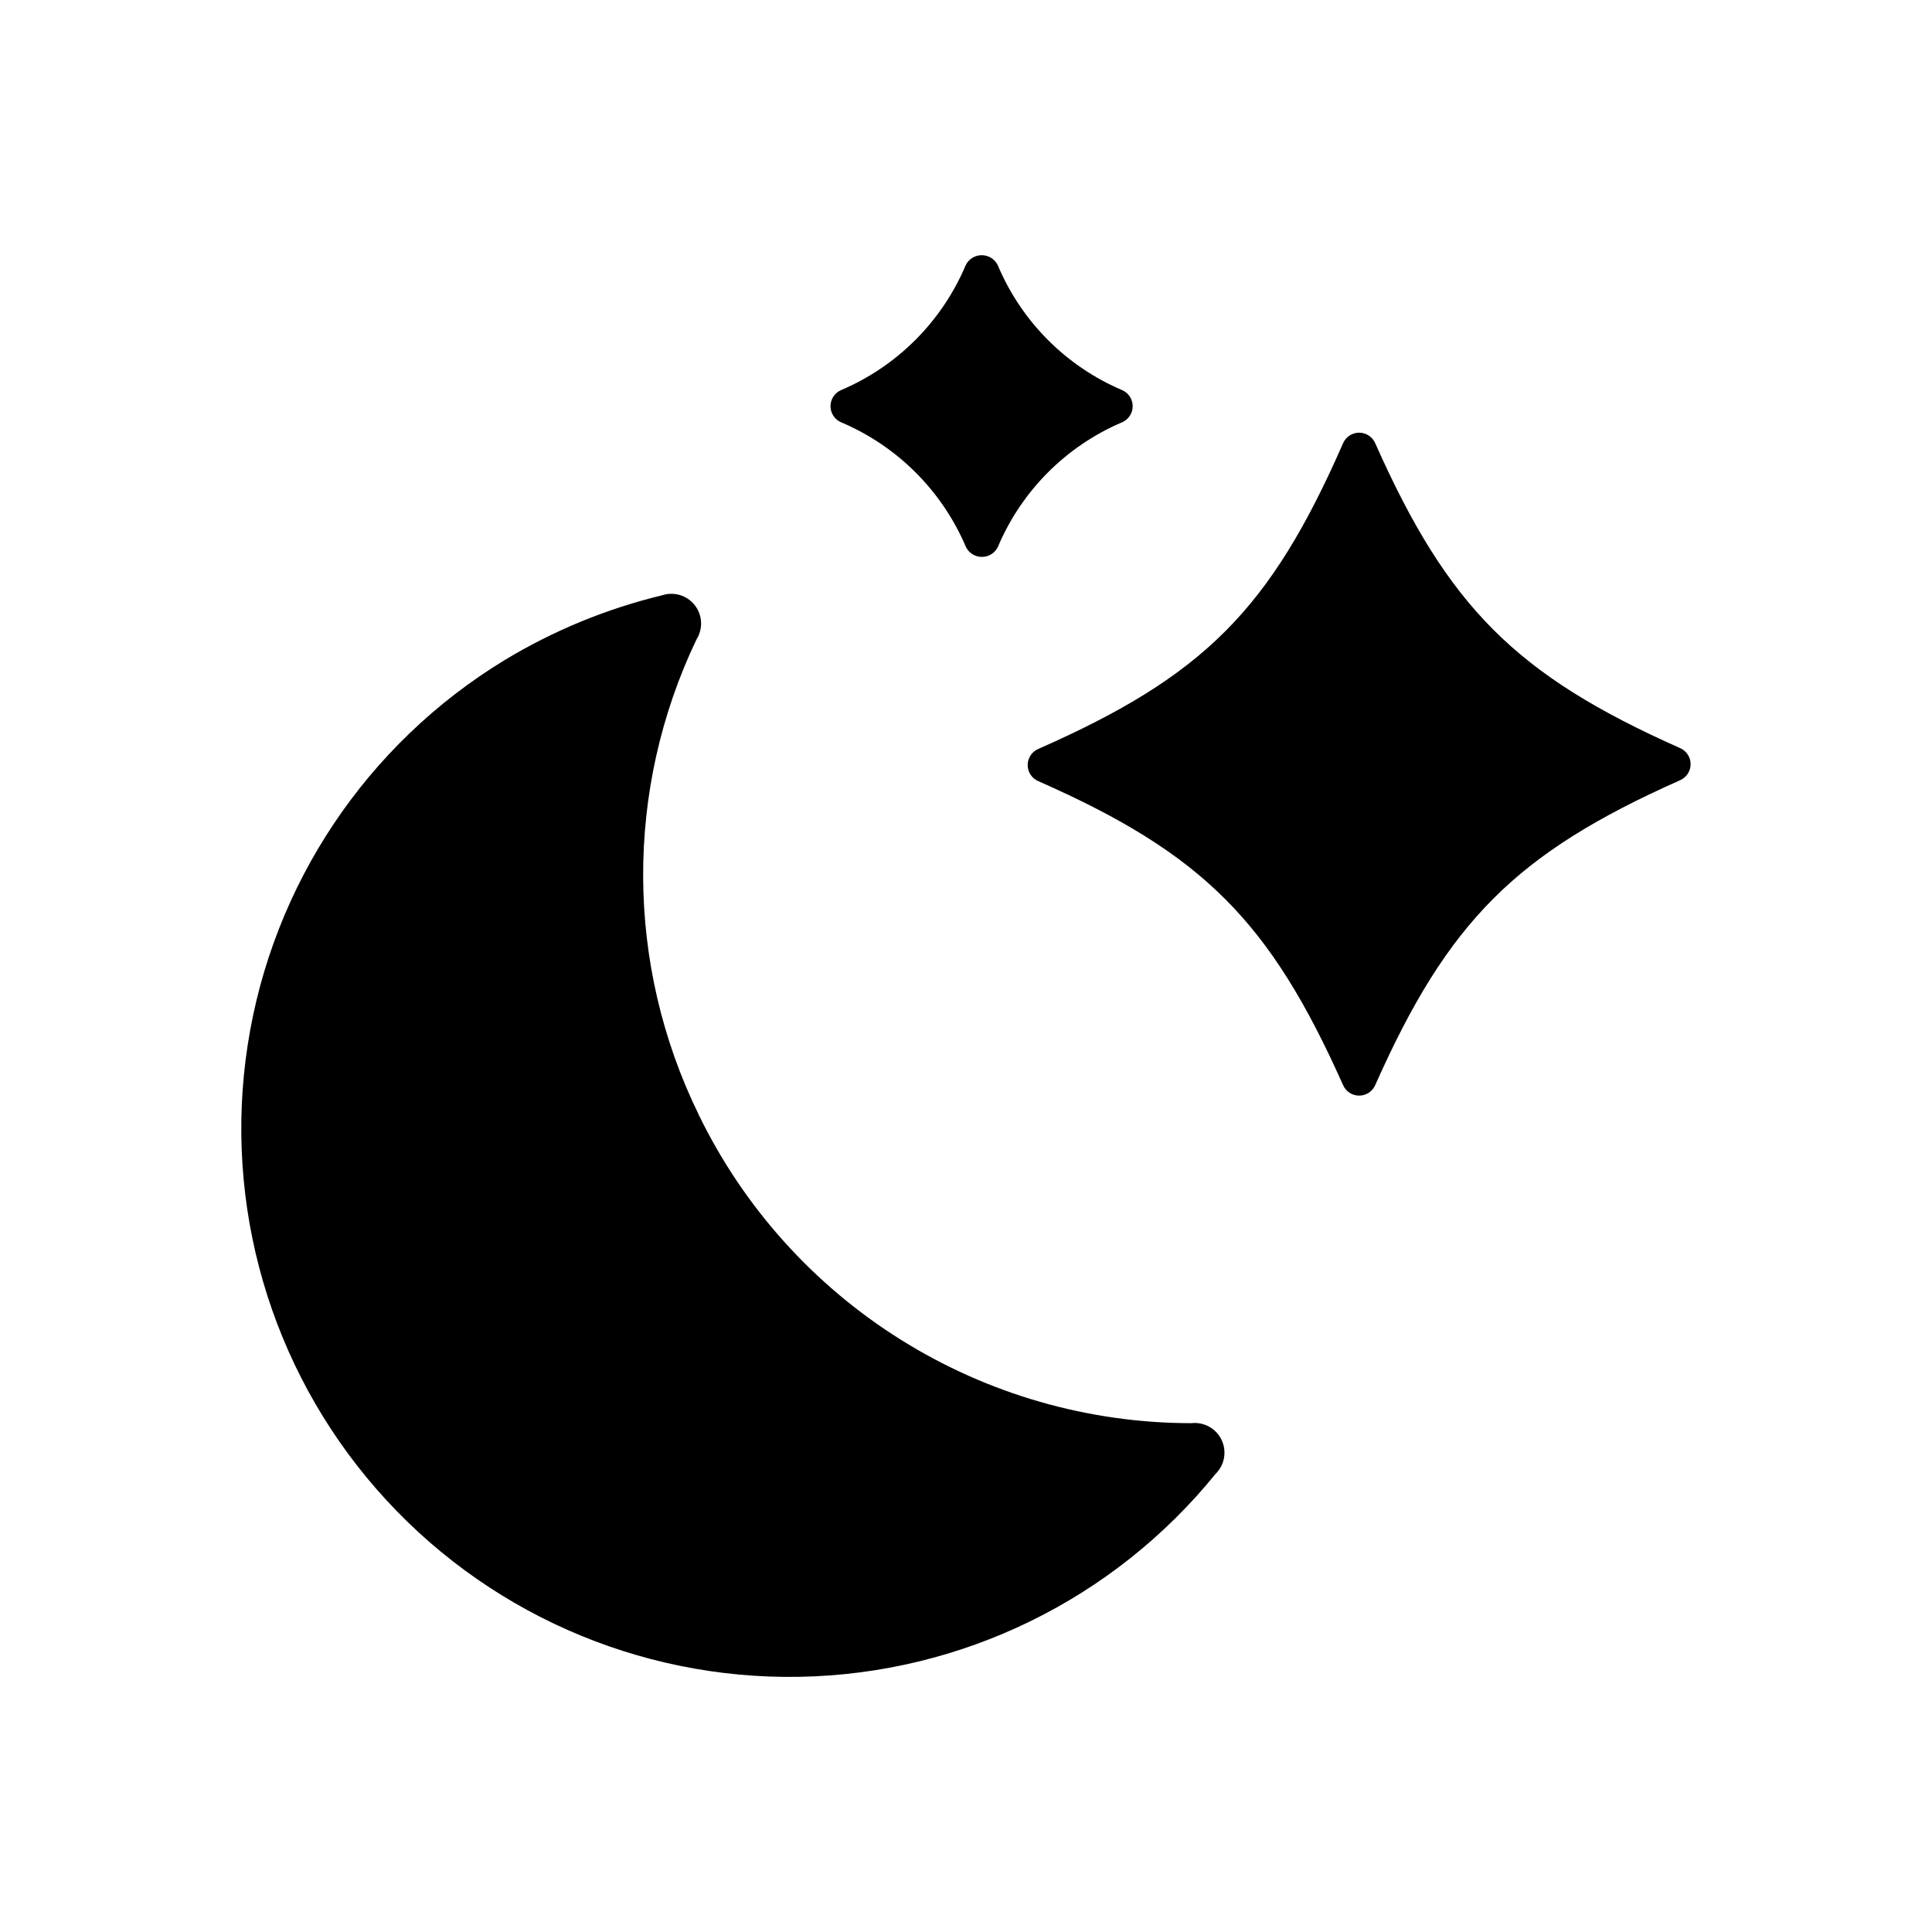 <?xml version="1.0" encoding="UTF-8"?>
<!-- Uploaded to: SVG Repo, www.svgrepo.com, Generator: SVG Repo Mixer Tools -->
<svg fill="#000000" width="800px" height="800px" version="1.1" viewBox="144 144 512 512" xmlns="http://www.w3.org/2000/svg">
 <g>
  <path d="m508.48 431.49c19.285-43.375 37.312-61.402 80.688-80.688v-0.004c1.734-0.719 2.863-2.41 2.863-4.289 0-1.879-1.129-3.57-2.863-4.289-43.375-19.285-61.402-37.312-80.688-80.688-0.723-1.734-2.414-2.867-4.293-2.867-1.875 0-3.57 1.133-4.289 2.867-19.285 44.004-36.918 61.637-80.688 80.922-1.734 0.719-2.867 2.414-2.867 4.293 0 1.875 1.133 3.57 2.867 4.289 43.77 19.285 61.402 37.312 80.688 80.453 0.719 1.734 2.414 2.863 4.289 2.863 1.879 0 3.57-1.129 4.293-2.863z"/>
  <path d="m408.42 289c6.285-14.934 18.145-26.824 33.062-33.141 1.637-0.762 2.688-2.406 2.688-4.215 0-1.805-1.051-3.449-2.688-4.211-14.918-6.316-26.777-18.207-33.062-33.141-0.789-1.629-2.441-2.664-4.25-2.664-1.812 0-3.465 1.035-4.254 2.664-6.316 14.938-18.203 26.824-33.141 33.141-1.637 0.762-2.684 2.406-2.684 4.211 0 1.809 1.047 3.453 2.684 4.215 14.969 6.297 26.887 18.188 33.223 33.141 0.805 1.586 2.43 2.586 4.211 2.586 1.777 0 3.406-1 4.211-2.586z"/>
  <path d="m329.15 439.36c-19.418-39.695-19.621-86.09-0.551-125.95 1.758-2.809 1.566-6.418-0.48-9.027-2.043-2.609-5.5-3.656-8.648-2.625-14.707 3.551-28.777 9.336-41.723 17.164-36.633 22.281-61.559 59.602-68.102 101.98s5.961 85.477 34.164 117.77c28.203 32.293 69.23 50.484 112.1 49.703 42.867-0.781 83.203-20.457 110.21-53.758 2.41-2.348 3.059-5.969 1.621-9.008-1.441-3.043-4.656-4.832-8-4.453-27.25 0-53.949-7.672-77.047-22.137-23.094-14.461-41.652-35.137-53.551-59.652z"/>
 </g>
</svg>